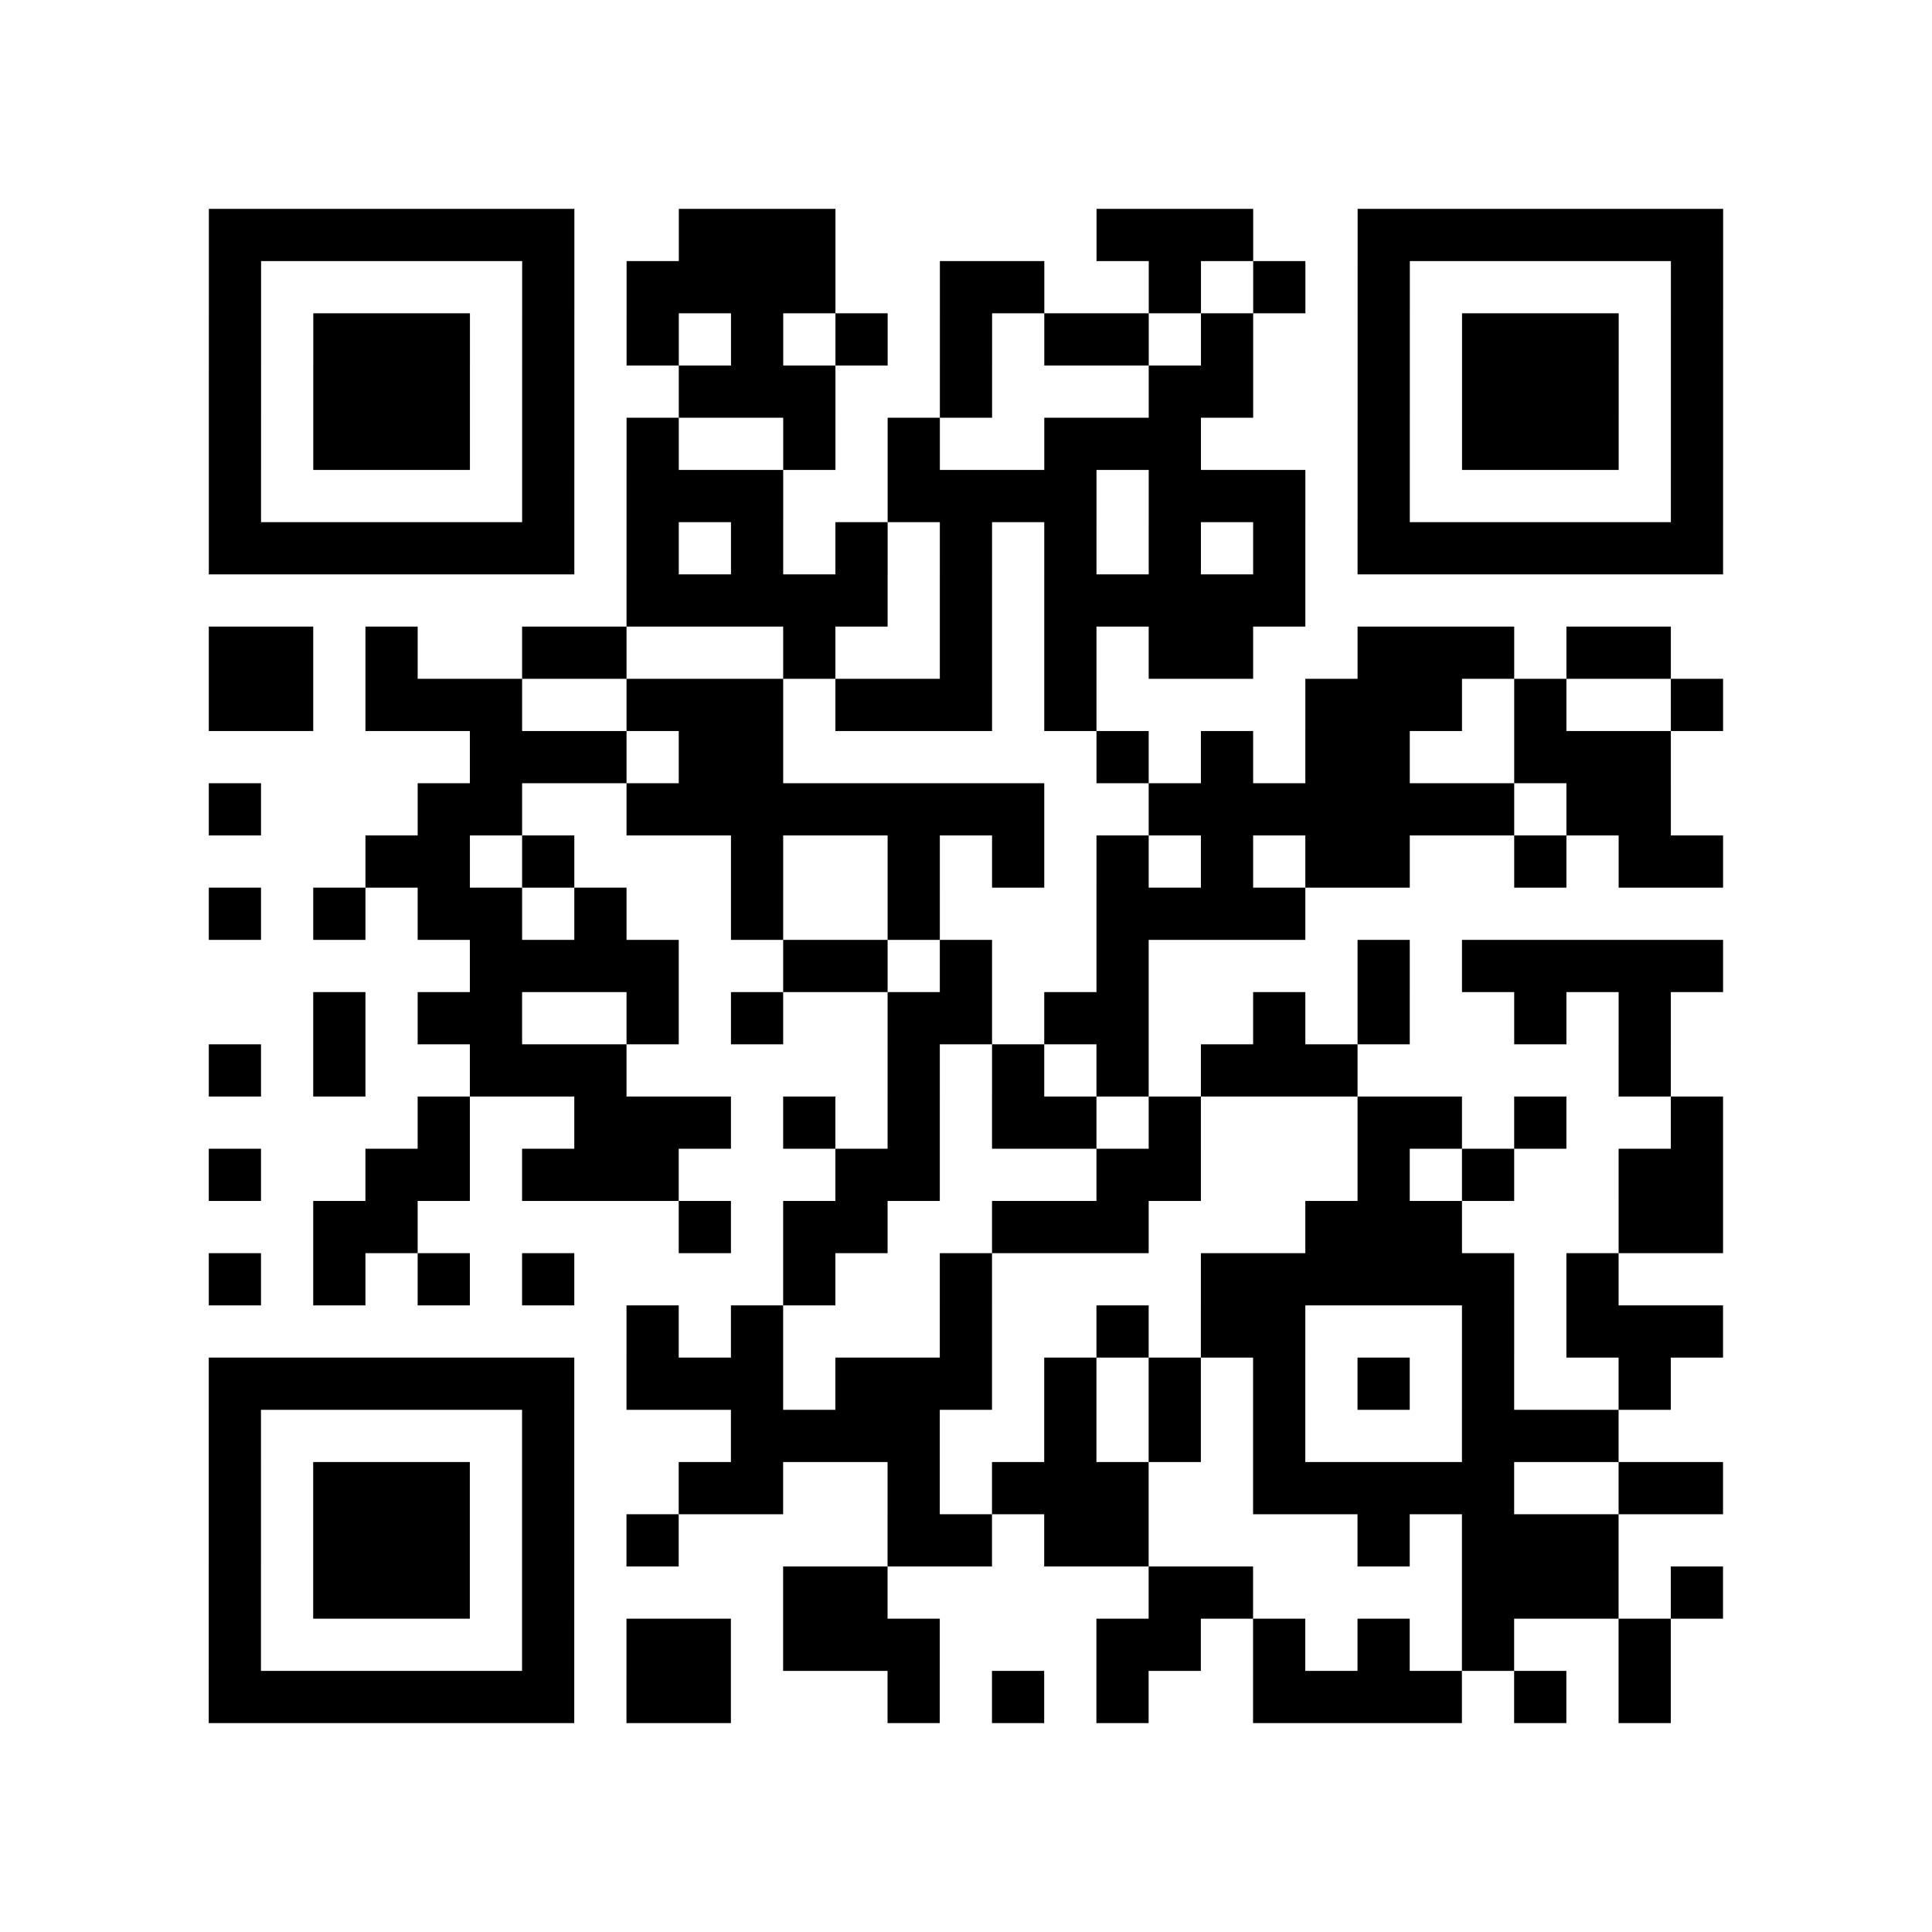 <?xml version="1.0" encoding="utf-8"?>
<svg xmlns="http://www.w3.org/2000/svg" width="37" height="37" class="segno"><path class="qrline" stroke="#000" d="M4 4.5h7m2 0h3m5 0h3m2 0h7m-29 1h1m5 0h1m1 0h4m2 0h2m2 0h1m1 0h1m1 0h1m5 0h1m-29 1h1m1 0h3m1 0h1m1 0h1m1 0h1m1 0h1m1 0h1m1 0h2m1 0h1m2 0h1m1 0h3m1 0h1m-29 1h1m1 0h3m1 0h1m2 0h3m2 0h1m3 0h2m2 0h1m1 0h3m1 0h1m-29 1h1m1 0h3m1 0h1m1 0h1m2 0h1m1 0h1m2 0h3m3 0h1m1 0h3m1 0h1m-29 1h1m5 0h1m1 0h3m2 0h4m1 0h3m1 0h1m5 0h1m-29 1h7m1 0h1m1 0h1m1 0h1m1 0h1m1 0h1m1 0h1m1 0h1m1 0h7m-21 1h5m1 0h1m1 0h5m-21 1h2m1 0h1m2 0h2m3 0h1m2 0h1m1 0h1m1 0h2m2 0h3m1 0h2m-28 1h2m1 0h3m2 0h3m1 0h3m1 0h1m4 0h3m1 0h1m2 0h1m-24 1h3m1 0h2m6 0h1m1 0h1m1 0h2m2 0h3m-28 1h1m3 0h2m2 0h8m2 0h7m1 0h2m-25 1h2m1 0h1m3 0h1m2 0h1m1 0h1m1 0h1m1 0h1m1 0h2m2 0h1m1 0h2m-29 1h1m1 0h1m1 0h2m1 0h1m2 0h1m2 0h1m3 0h4m-16 1h4m2 0h2m1 0h1m2 0h1m4 0h1m1 0h5m-27 1h1m1 0h2m2 0h1m1 0h1m2 0h2m1 0h2m2 0h1m1 0h1m2 0h1m1 0h1m-28 1h1m1 0h1m2 0h3m5 0h1m1 0h1m1 0h1m1 0h3m5 0h1m-24 1h1m2 0h3m1 0h1m1 0h1m1 0h2m1 0h1m3 0h2m1 0h1m2 0h1m-29 1h1m2 0h2m1 0h3m3 0h2m3 0h2m3 0h1m1 0h1m2 0h2m-27 1h2m5 0h1m1 0h2m2 0h3m3 0h3m3 0h2m-29 1h1m1 0h1m1 0h1m1 0h1m4 0h1m2 0h1m4 0h6m1 0h1m-19 1h1m1 0h1m3 0h1m2 0h1m1 0h2m3 0h1m1 0h3m-29 1h7m1 0h3m1 0h3m1 0h1m1 0h1m1 0h1m1 0h1m1 0h1m2 0h1m-28 1h1m5 0h1m3 0h4m2 0h1m1 0h1m1 0h1m3 0h3m-27 1h1m1 0h3m1 0h1m2 0h2m2 0h1m1 0h3m2 0h5m2 0h2m-29 1h1m1 0h3m1 0h1m1 0h1m4 0h2m1 0h2m4 0h1m1 0h3m-27 1h1m1 0h3m1 0h1m4 0h2m5 0h2m4 0h3m1 0h1m-29 1h1m5 0h1m1 0h2m1 0h3m3 0h2m1 0h1m1 0h1m1 0h1m2 0h1m-28 1h7m1 0h2m3 0h1m1 0h1m1 0h1m2 0h4m1 0h1m1 0h1"/></svg>
